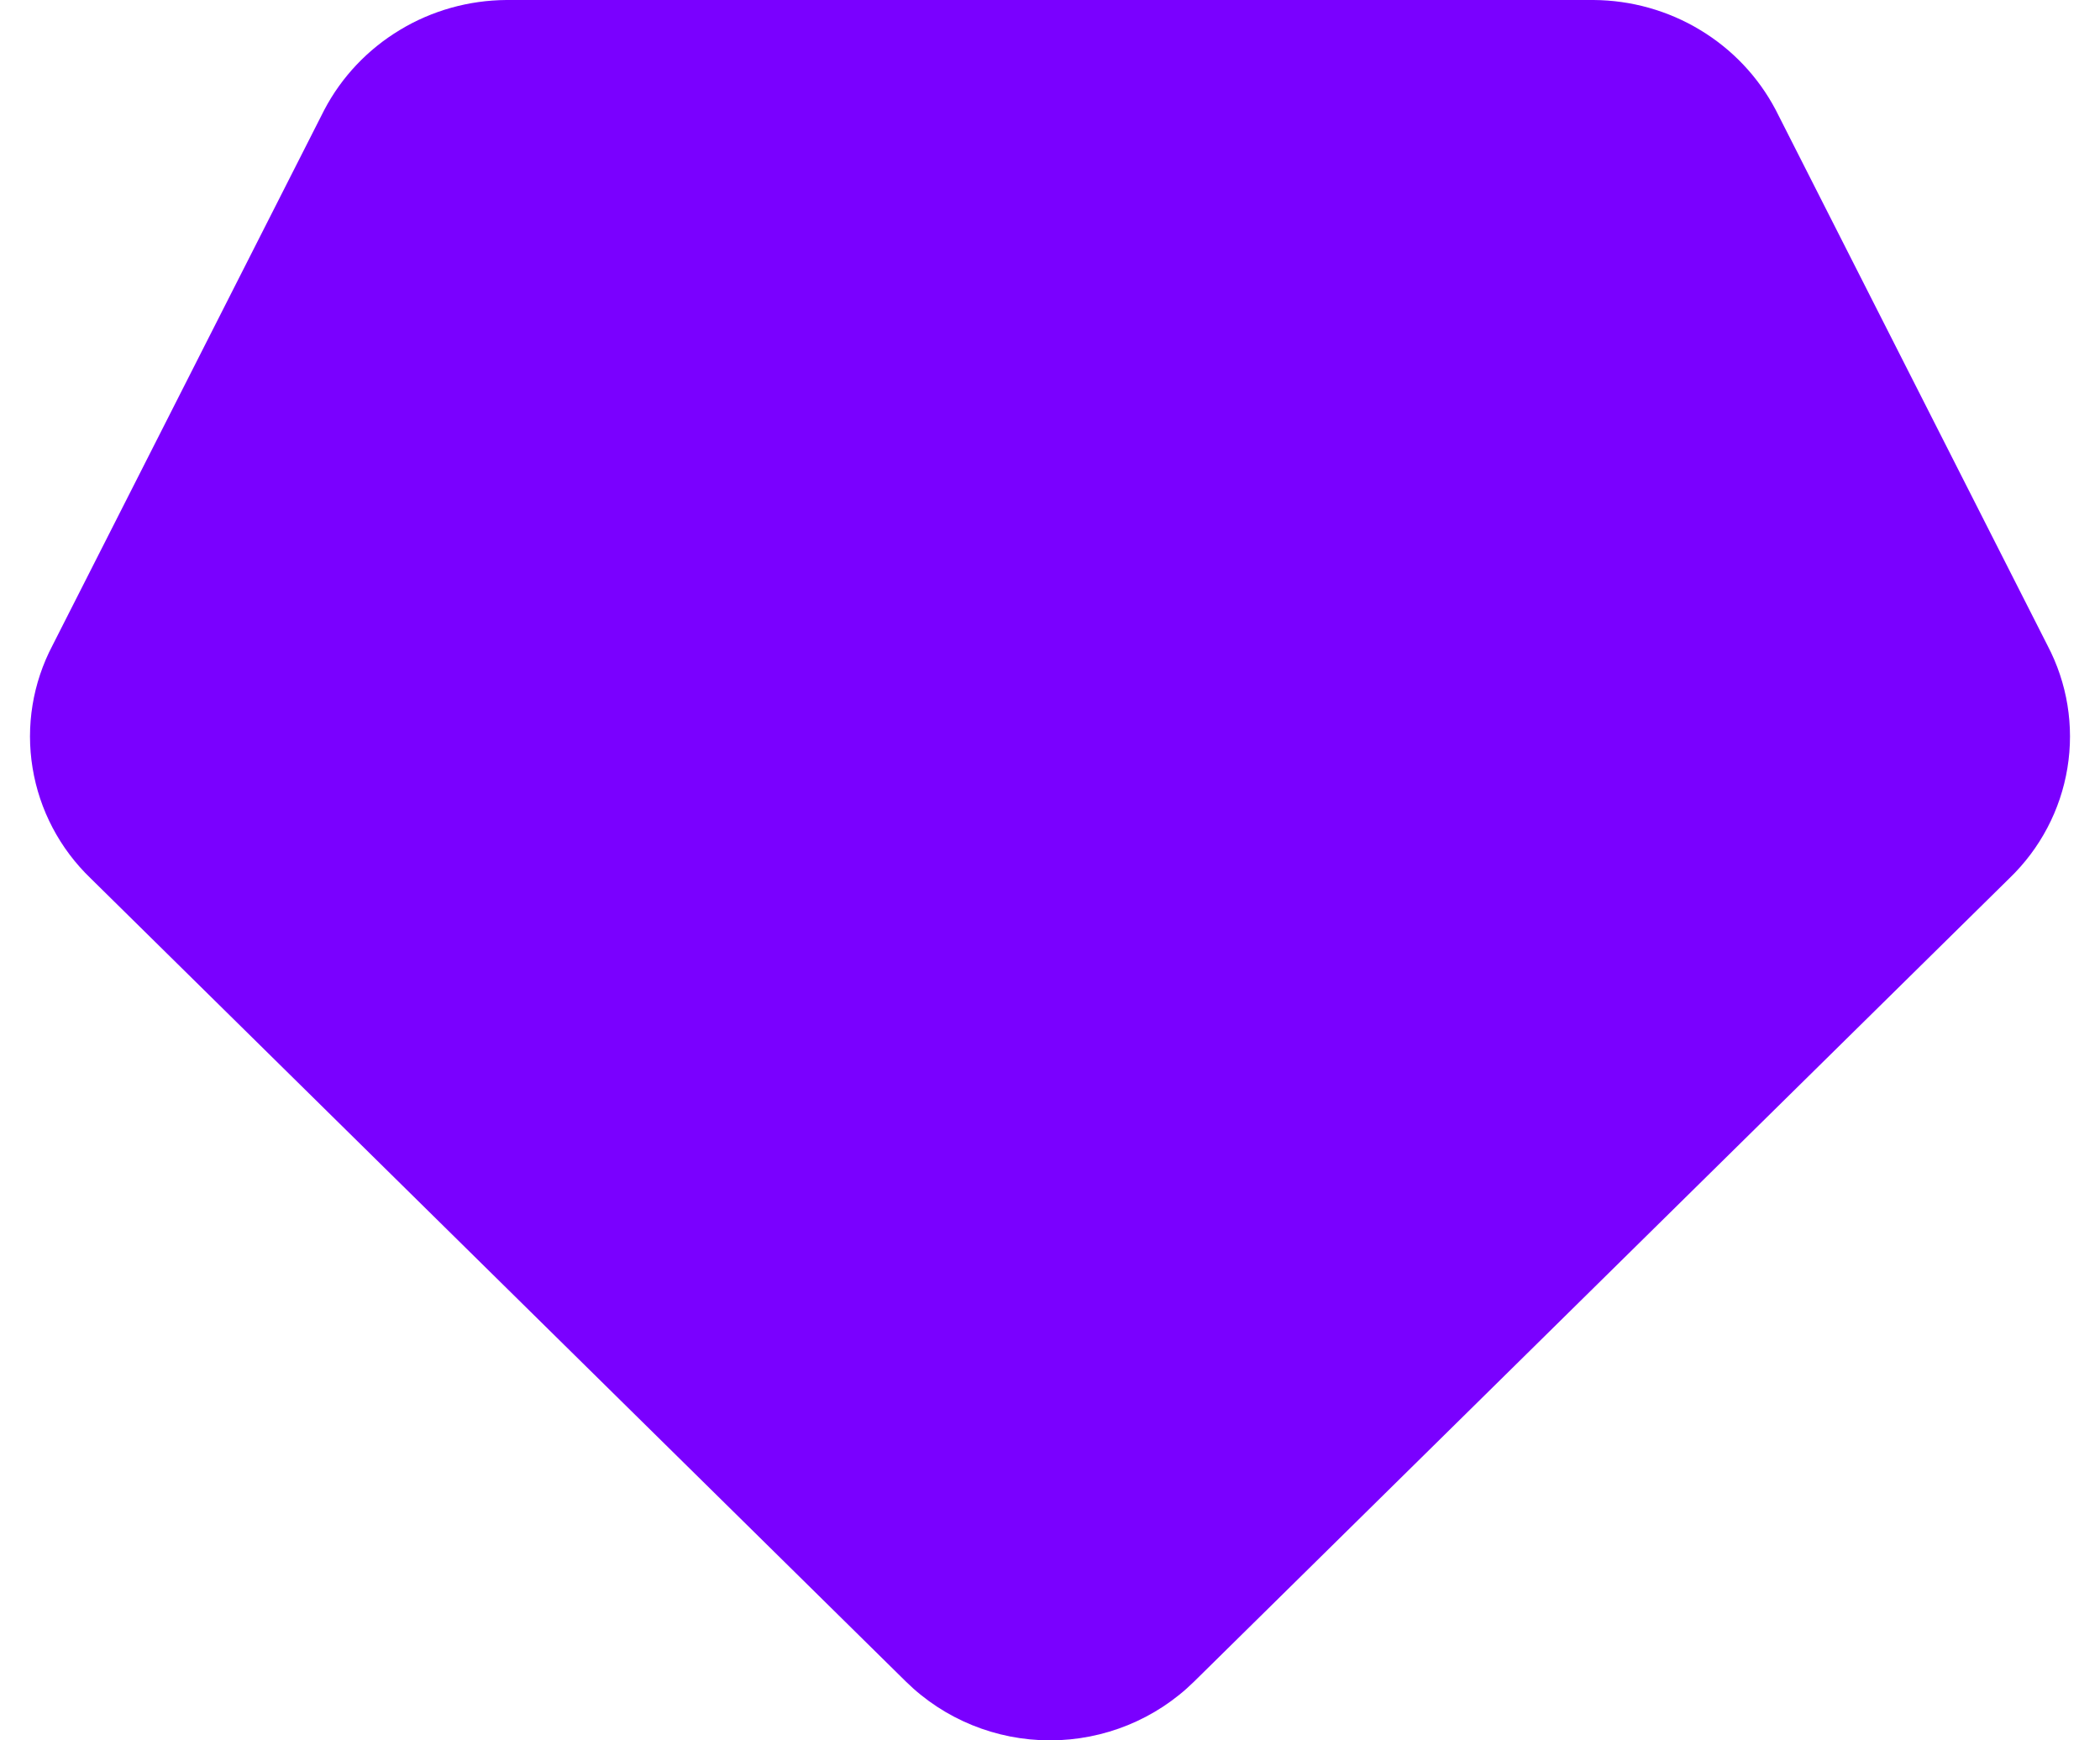<svg width="35" height="29" viewBox="0 0 35 29" fill="none" xmlns="http://www.w3.org/2000/svg">
<g clip-path="url(#clip0_54_16)">
<path d="M1.51 14.635C0.996 14.141 0.657 13.496 0.543 12.797C0.428 12.098 0.545 11.382 0.876 10.753L5.406 1.829C5.694 1.281 6.13 0.821 6.665 0.499C7.199 0.176 7.814 0.004 8.441 0H26.559C27.186 0.004 27.8 0.176 28.335 0.499C28.87 0.821 29.305 1.281 29.594 1.829L34.124 10.753C34.455 11.382 34.572 12.098 34.457 12.797C34.343 13.496 34.004 14.141 33.49 14.635L19.901 28.021C19.264 28.648 18.4 29 17.5 29C16.6 29 15.736 28.648 15.099 28.021L1.51 14.635Z" fill="#7A00FF"/>
</g>
<defs>
<clipPath id="clip0_54_16">
<rect width="35" height="29" fill="white"/>
</clipPath>
</defs>
</svg>
